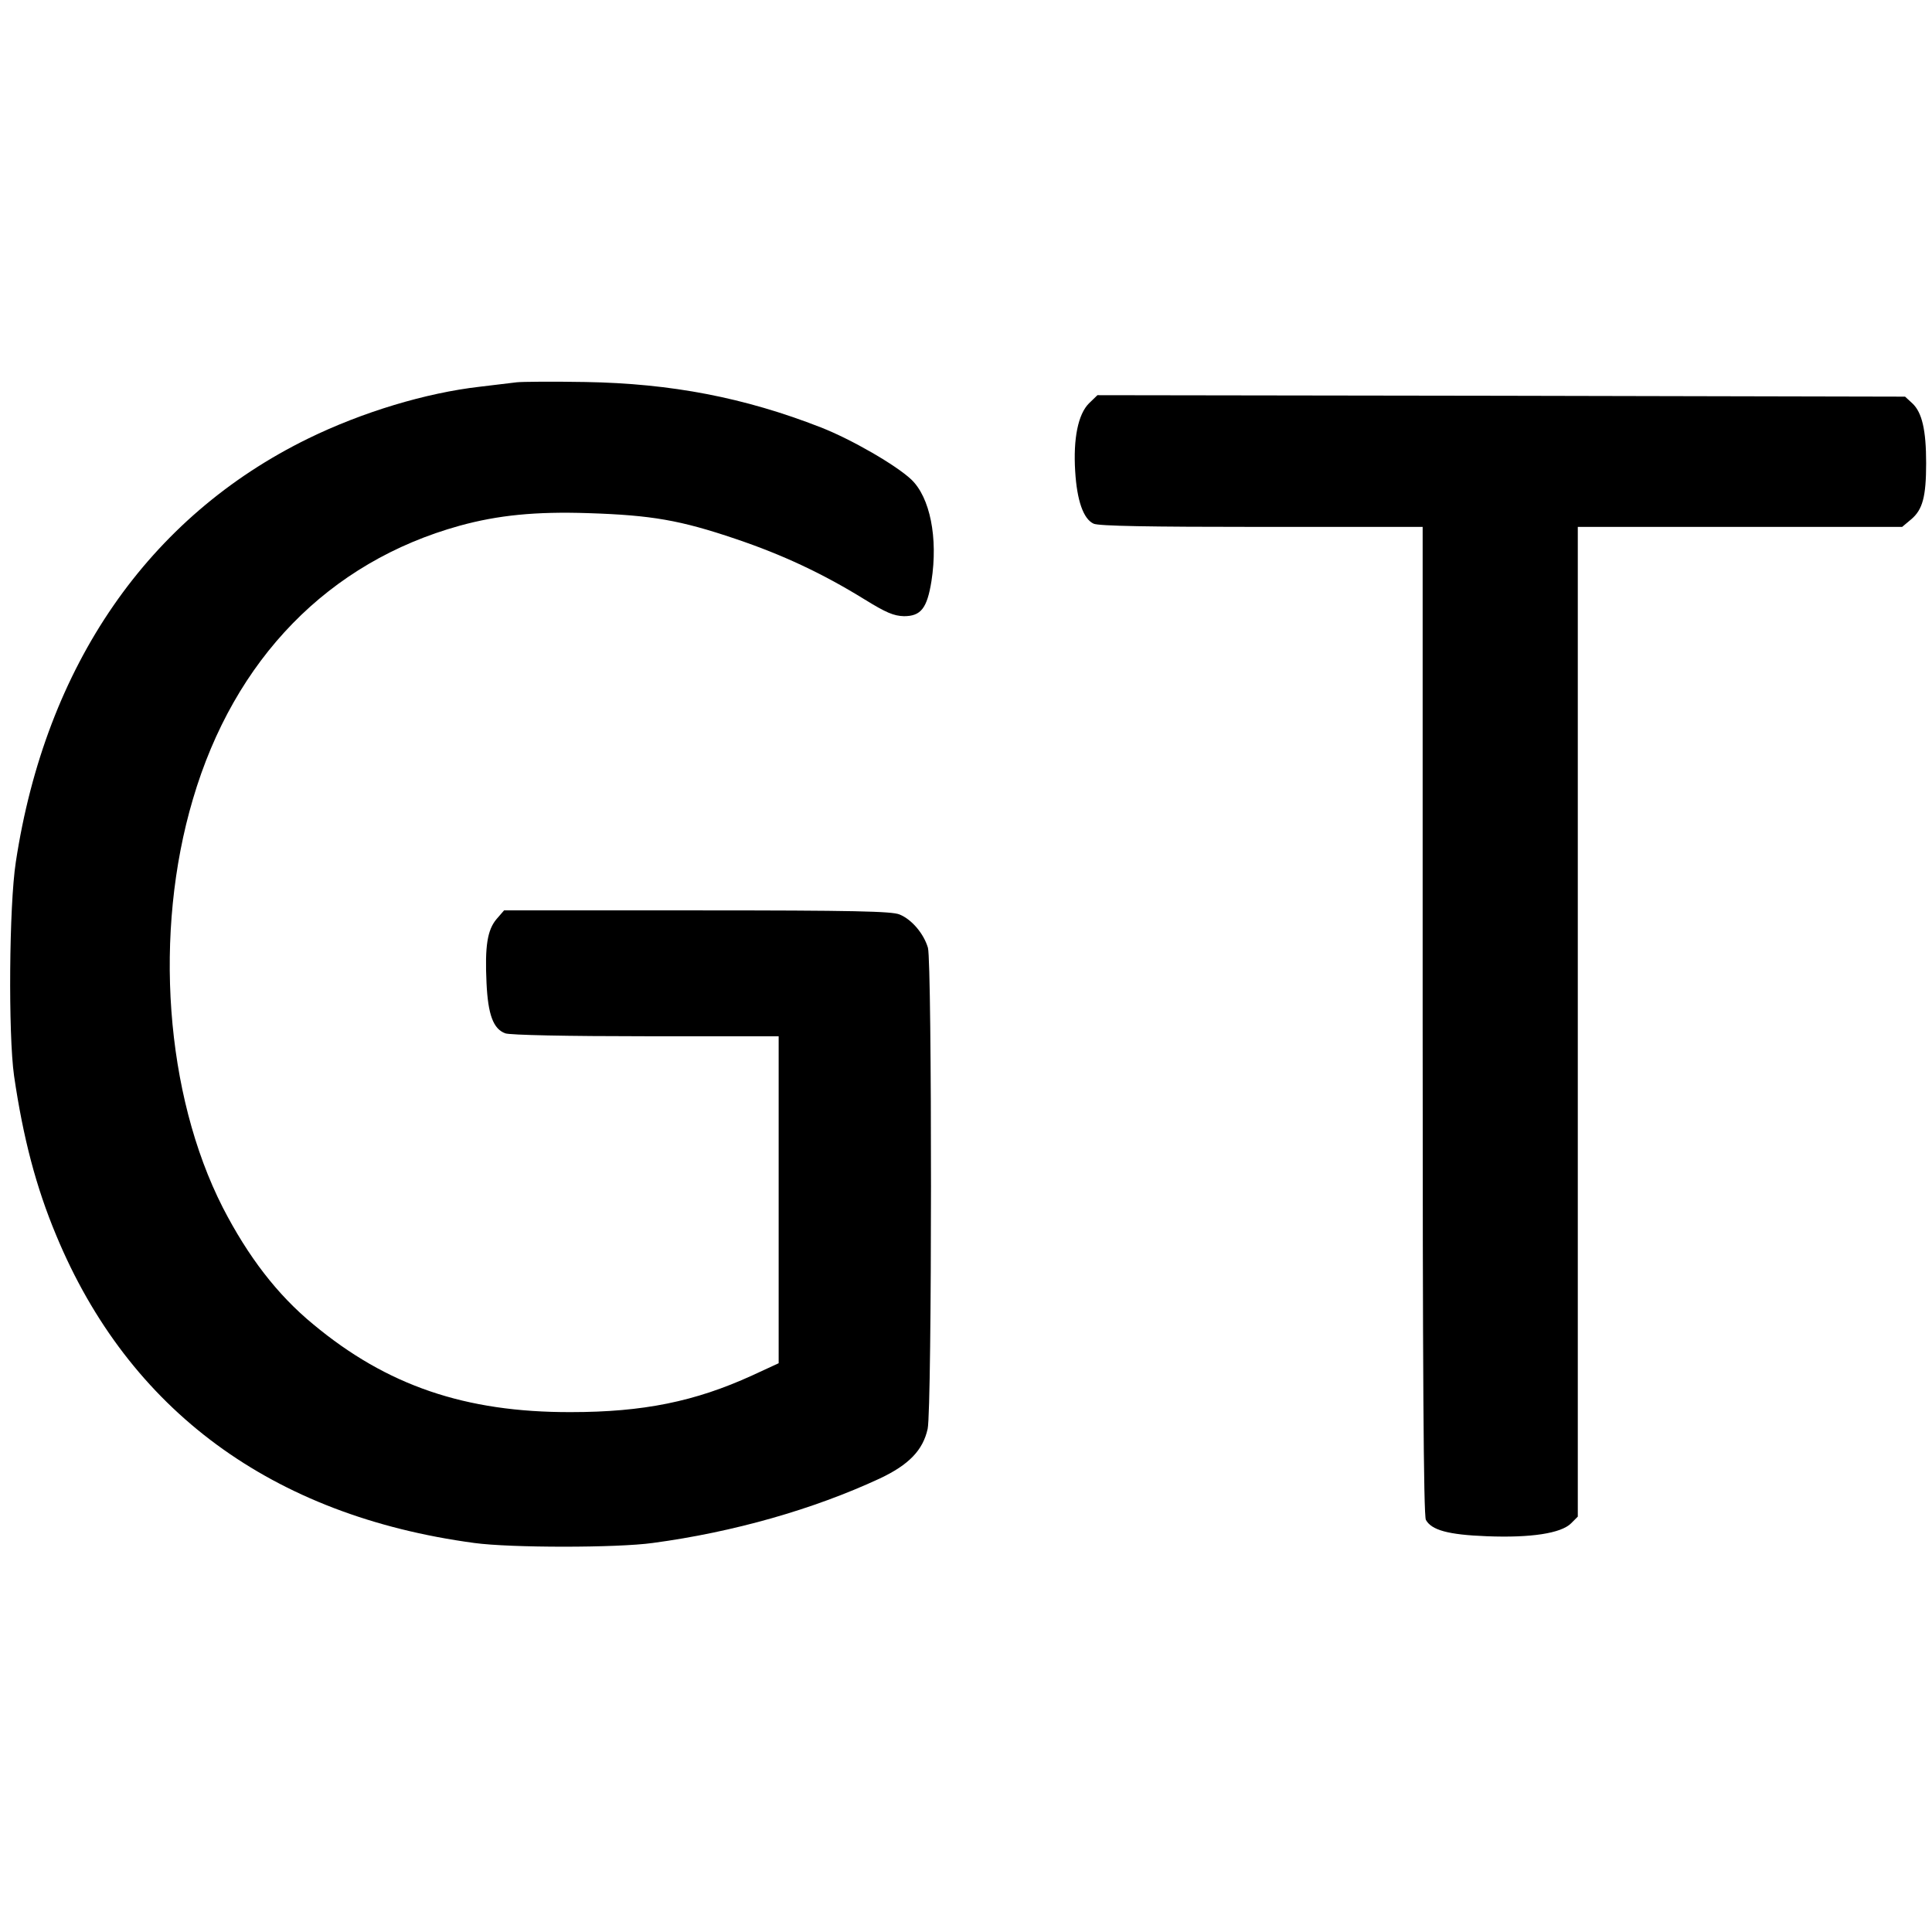 <?xml version="1.0" standalone="no"?>
<!DOCTYPE svg PUBLIC "-//W3C//DTD SVG 20010904//EN"
 "http://www.w3.org/TR/2001/REC-SVG-20010904/DTD/svg10.dtd">
<svg version="1.0" xmlns="http://www.w3.org/2000/svg"
 width="660pt" height="660pt" viewBox="0 0 660 660"
 preserveAspectRatio="xMidYMid meet">
<g transform="translate(0,660) scale(0.1,-0.1)"
fill="#000000" stroke="none">
<path d="M1765 5294 c-16 -2 -73 -9 -125 -15 -185 -21 -403 -87 -587 -177
-546 -267 -897 -775 -999 -1447 -23 -149 -26 -588 -6 -730 31 -212 75 -380
144 -545 248 -598 737 -958 1428 -1051 124 -17 488 -17 610 0 276 37 549 115
775 220 100 47 148 97 164 170 15 70 15 1590 1 1643 -14 48 -55 97 -97 114
-26 11 -157 14 -692 14 l-659 0 -26 -30 c-31 -37 -40 -92 -34 -218 5 -108 23
-157 64 -172 15 -6 215 -10 480 -10 l454 0 0 -559 0 -558 -91 -42 c-195 -89
-372 -125 -619 -125 -361 -1 -629 91 -880 300 -123 101 -223 232 -309 399
-197 387 -237 939 -102 1395 141 479 464 810 911 934 131 36 259 49 440 43
216 -7 314 -24 503 -88 160 -54 297 -118 441 -207 73 -45 99 -56 134 -57 58 0
79 27 94 120 23 148 -5 286 -69 347 -52 49 -204 137 -309 178 -261 102 -511
150 -804 155 -113 2 -218 1 -235 -1z"/>
<path d="M3720 5222 c-37 -37 -54 -120 -47 -232 6 -100 28 -163 63 -179 18 -8
186 -11 574 -11 l550 0 0 -1686 c0 -1188 3 -1691 11 -1706 19 -35 76 -51 208
-56 151 -6 254 10 288 44 l23 23 0 1691 0 1690 554 0 554 0 31 26 c39 33 51
77 51 192 0 113 -14 173 -47 204 l-25 23 -1379 3 -1380 2 -29 -28z"/>
</g>
</svg>
